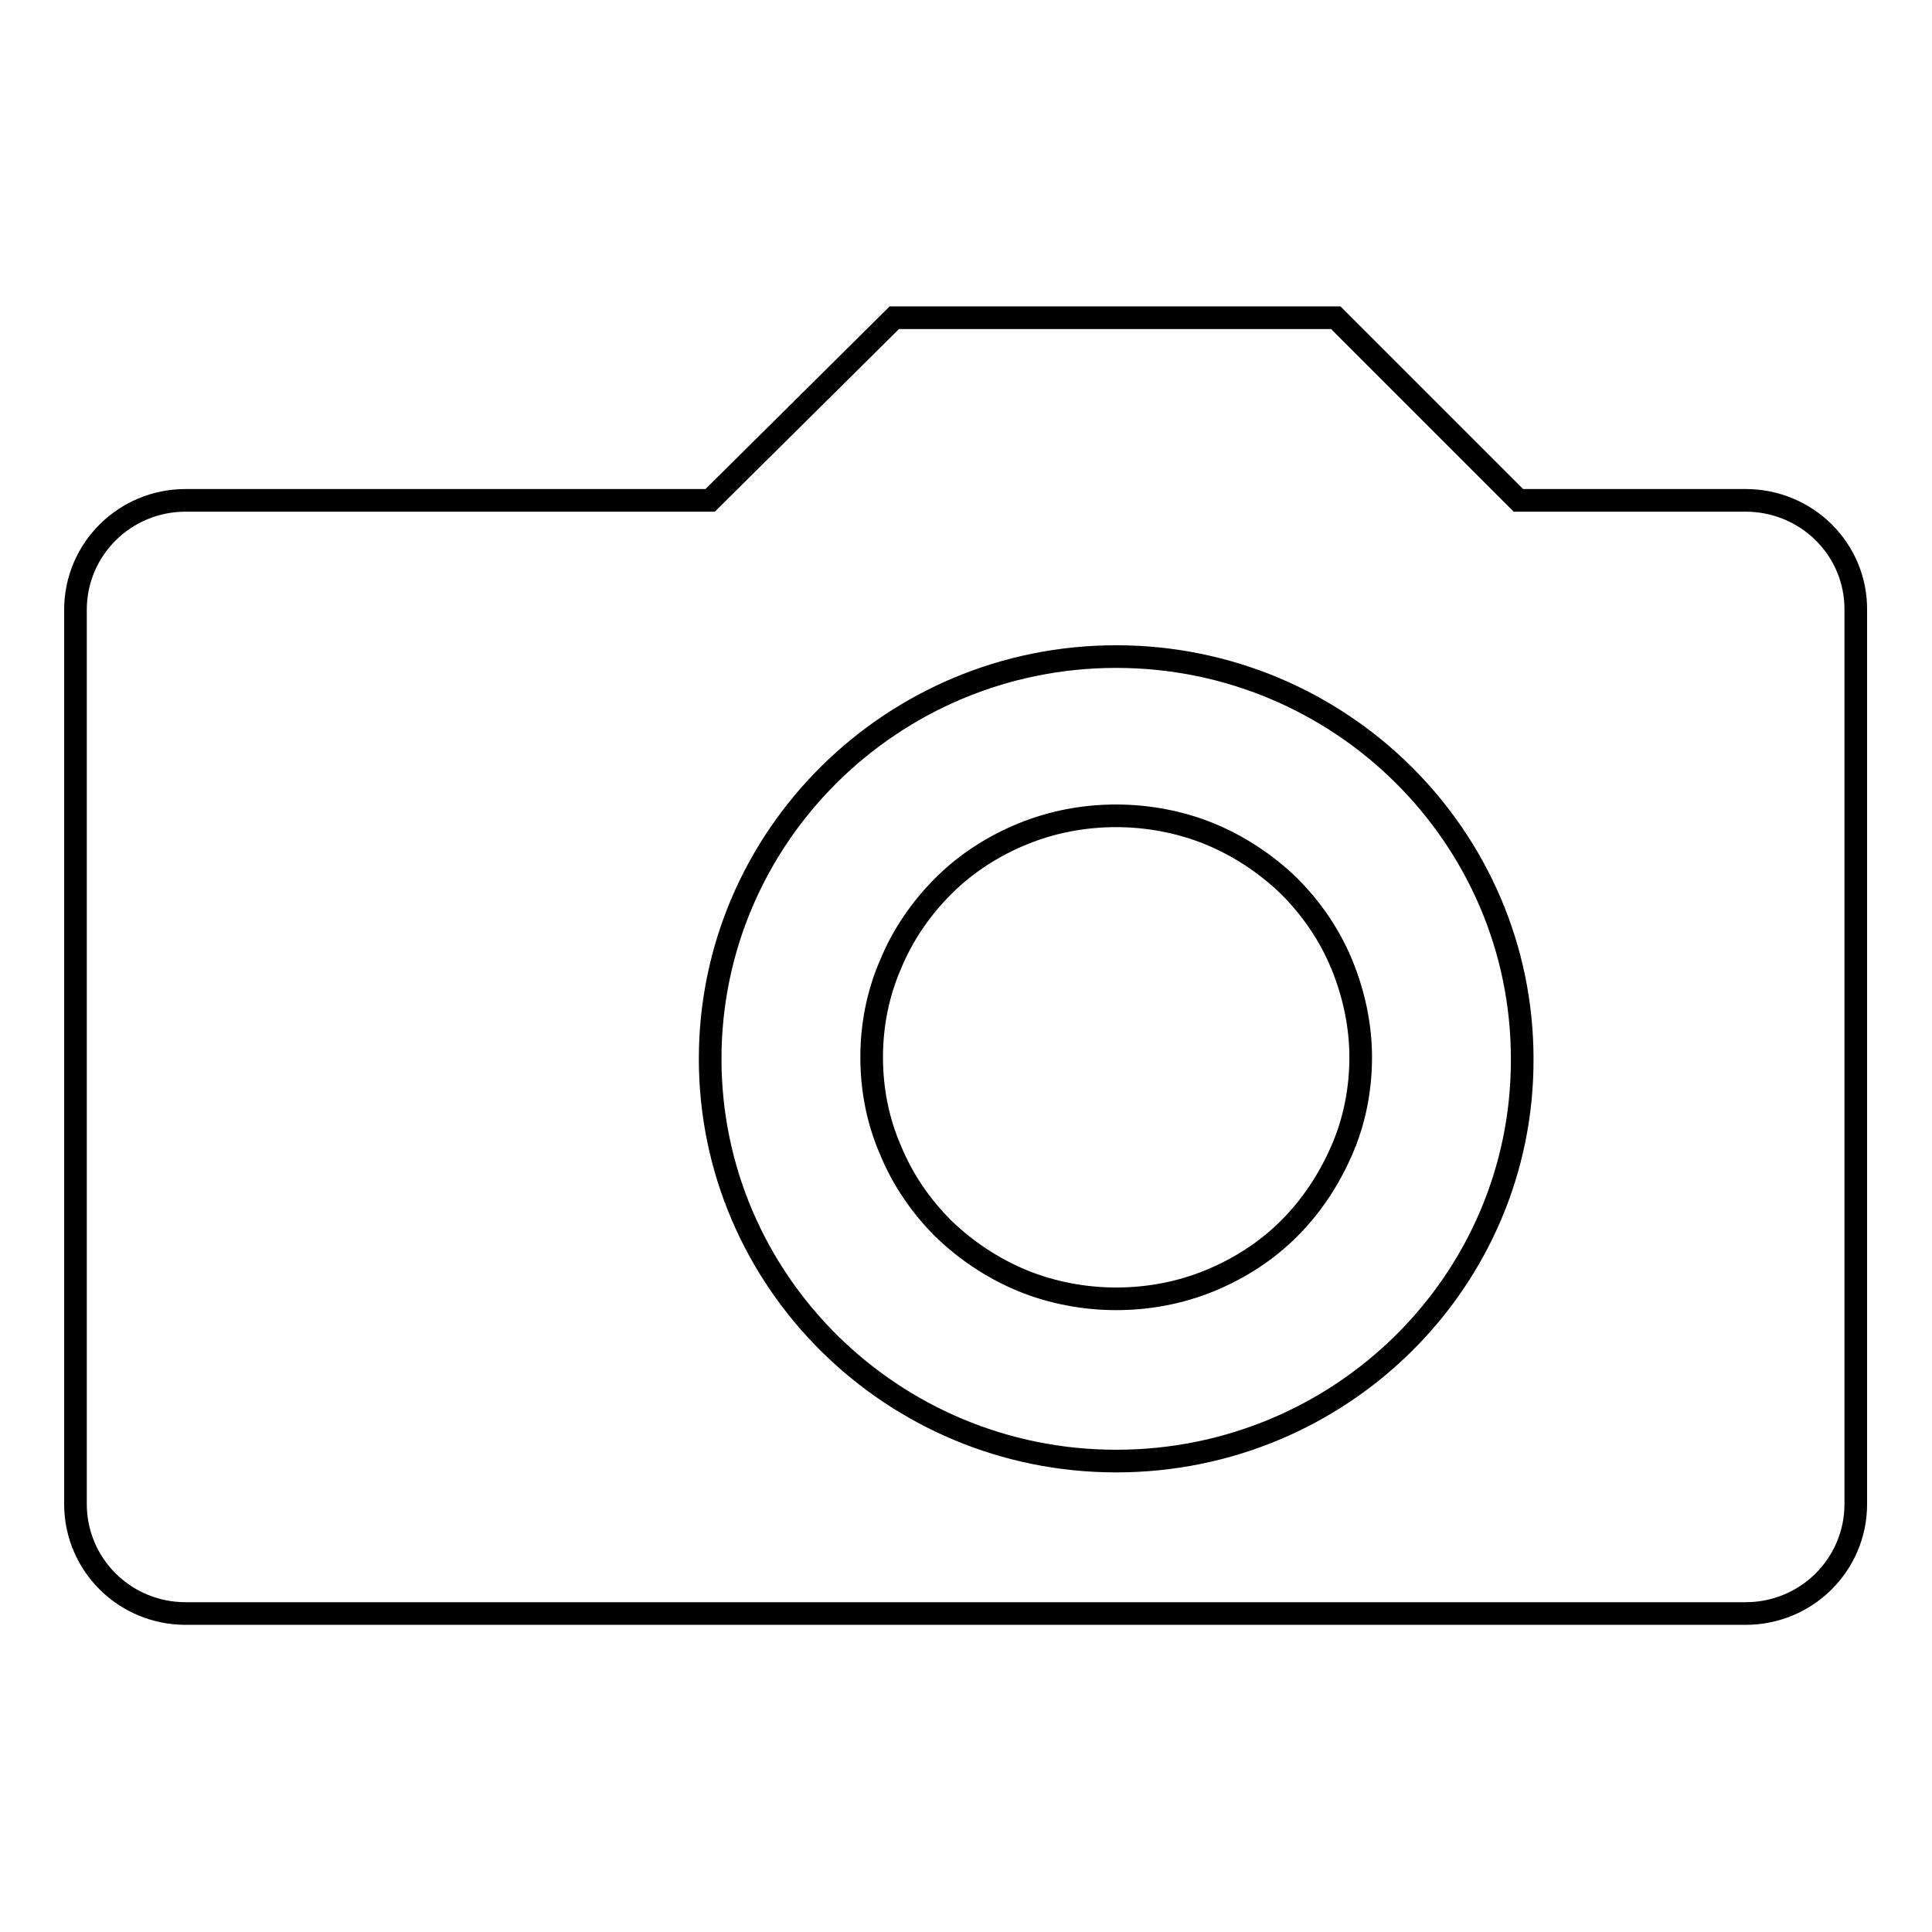 <?xml version="1.0" encoding="utf-8"?>
<!-- Svg Vector Icons : http://www.onlinewebfonts.com/icon -->
<!DOCTYPE svg PUBLIC "-//W3C//DTD SVG 1.1//EN" "http://www.w3.org/Graphics/SVG/1.1/DTD/svg11.dtd">
<svg version="1.1" xmlns="http://www.w3.org/2000/svg" xmlns:xlink="http://www.w3.org/1999/xlink" x="0px" y="0px" viewBox="0 0 256 256" enable-background="new 0 0 256 256" xml:space="preserve">
<g><g><path stroke-width="3" fill-opacity="0" stroke="#000000"  d="M231.3,66.3h-30.1l-24.2-24.2h-58.5L94.1,66.3H24.6c-8.1,0-14.6,6.5-14.6,14.5v118.5c0,8,6.5,14.5,14.6,14.5h206.7c8.1,0,14.6-6.5,14.6-14.5V80.9C246,72.8,239.4,66.3,231.3,66.3L231.3,66.3z M147.9,193.6c-29.7,0-53.8-23.9-53.8-53.3c0-29.4,24.1-53.3,53.8-53.3c29.7,0,53.8,23.9,53.8,53.3C201.8,169.7,177.7,193.6,147.9,193.6L147.9,193.6z M115.5,140.1c0-4.2,0.8-8.4,2.5-12.3c1.6-3.9,4-7.4,7-10.4s6.6-5.3,10.5-6.9c3.9-1.6,8.1-2.4,12.4-2.4c4.2,0,8.5,0.8,12.4,2.4c3.9,1.6,7.5,4,10.5,6.9c3,3,5.4,6.5,7,10.4c1.6,3.9,2.5,8.1,2.5,12.3c0,4.2-0.8,8.4-2.5,12.3s-4,7.4-7,10.4c-3,3-6.6,5.3-10.5,6.9c-3.9,1.6-8.1,2.4-12.4,2.4c-4.2,0-8.5-0.8-12.4-2.4c-3.9-1.6-7.5-4-10.5-6.9c-3-3-5.4-6.5-7-10.4C116.3,148.5,115.5,144.3,115.5,140.1L115.5,140.1z"/></g></g>
</svg>